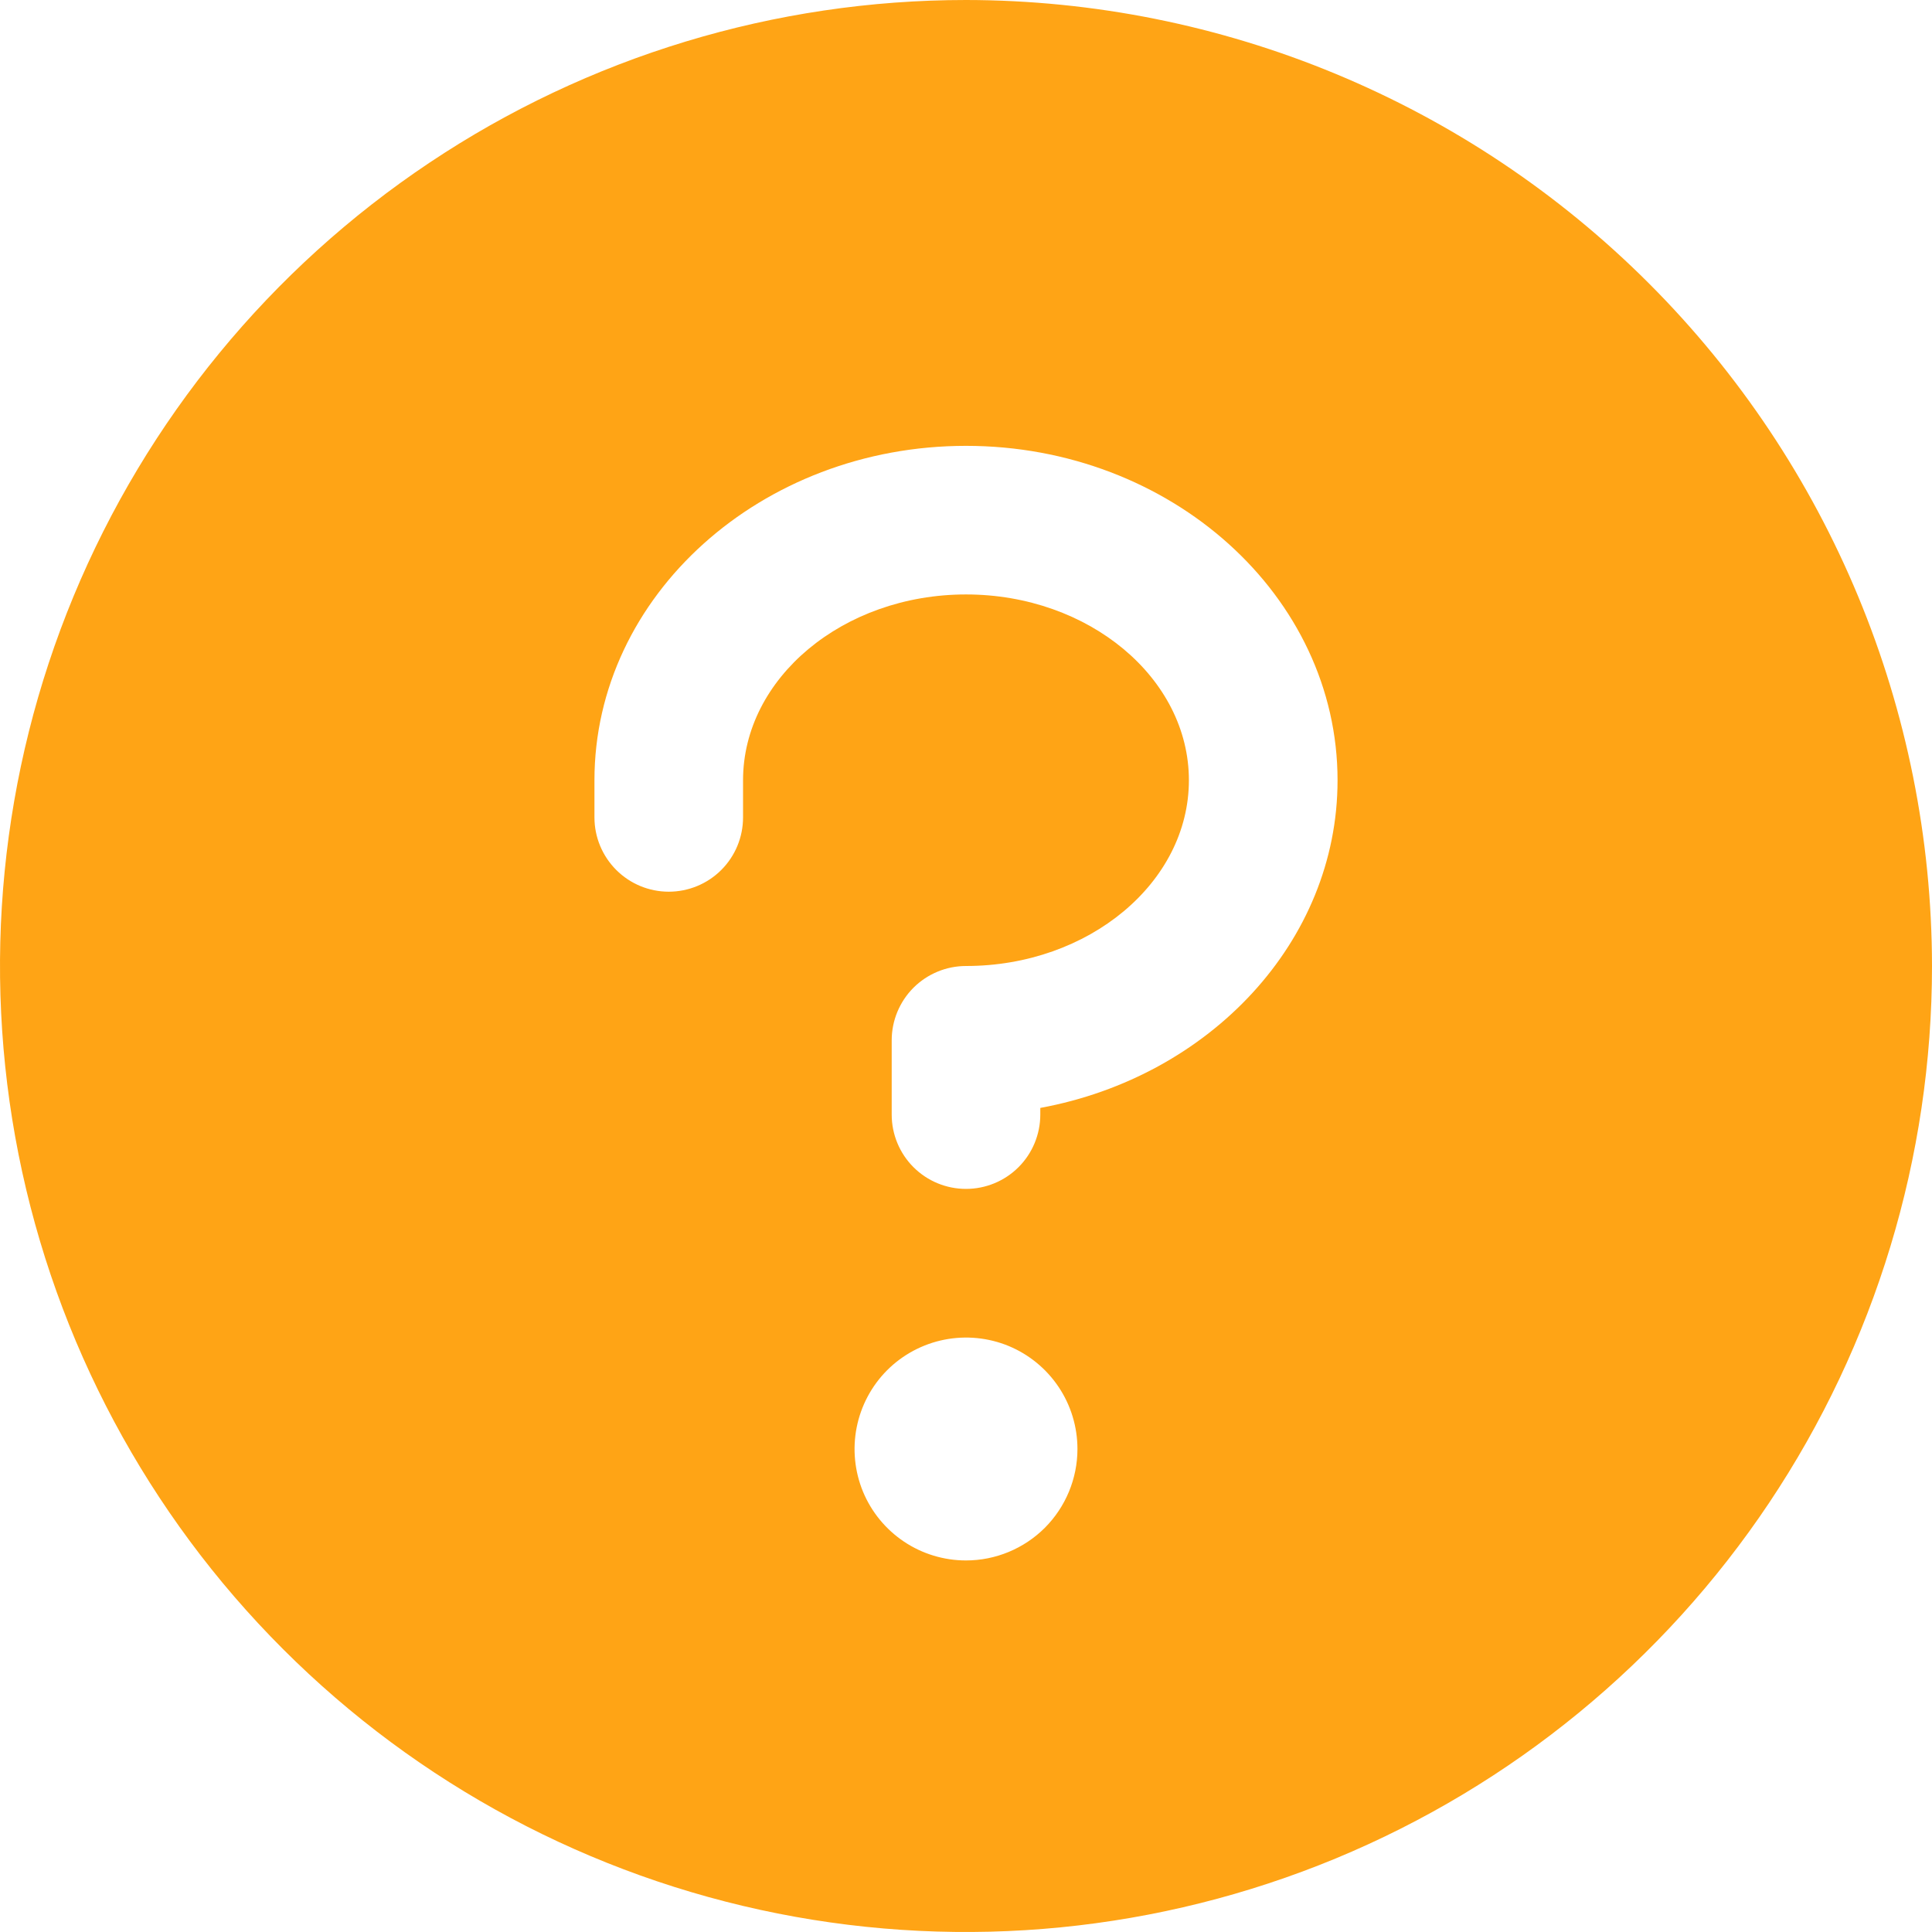 <svg width="35" height="35" viewBox="0 0 35 35" fill="none" xmlns="http://www.w3.org/2000/svg">
<path d="M17.5 0C14.039 0 10.655 1.026 7.778 2.949C4.9 4.872 2.657 7.605 1.332 10.803C0.008 14.001 -0.339 17.519 0.336 20.914C1.012 24.309 2.678 27.427 5.126 29.874C7.573 32.322 10.691 33.989 14.086 34.664C17.481 35.339 20.999 34.992 24.197 33.668C27.395 32.343 30.128 30.1 32.051 27.223C33.974 24.345 35 20.961 35 17.5C34.995 12.86 33.15 8.412 29.869 5.131C26.588 1.85 22.14 0.005 17.5 0ZM17.5 28.269C17.101 28.269 16.71 28.151 16.378 27.929C16.046 27.707 15.787 27.392 15.634 27.023C15.482 26.654 15.442 26.248 15.52 25.856C15.598 25.464 15.79 25.105 16.072 24.822C16.355 24.54 16.714 24.348 17.106 24.27C17.498 24.192 17.904 24.232 18.273 24.384C18.642 24.537 18.957 24.796 19.179 25.128C19.401 25.46 19.519 25.851 19.519 26.25C19.519 26.785 19.306 27.299 18.928 27.678C18.549 28.056 18.035 28.269 17.5 28.269ZM18.846 20.071V20.192C18.846 20.549 18.704 20.892 18.452 21.144C18.199 21.397 17.857 21.538 17.5 21.538C17.143 21.538 16.801 21.397 16.548 21.144C16.296 20.892 16.154 20.549 16.154 20.192V18.846C16.154 18.489 16.296 18.147 16.548 17.894C16.801 17.642 17.143 17.5 17.5 17.5C19.726 17.5 21.538 15.986 21.538 14.135C21.538 12.284 19.726 10.769 17.5 10.769C15.274 10.769 13.461 12.284 13.461 14.135V14.808C13.461 15.165 13.32 15.507 13.067 15.76C12.815 16.012 12.472 16.154 12.115 16.154C11.758 16.154 11.416 16.012 11.164 15.76C10.911 15.507 10.769 15.165 10.769 14.808V14.135C10.769 10.794 13.788 8.077 17.5 8.077C21.212 8.077 24.231 10.794 24.231 14.135C24.231 17.059 21.915 19.507 18.846 20.071Z" fill="#FFA415"/>
</svg>
